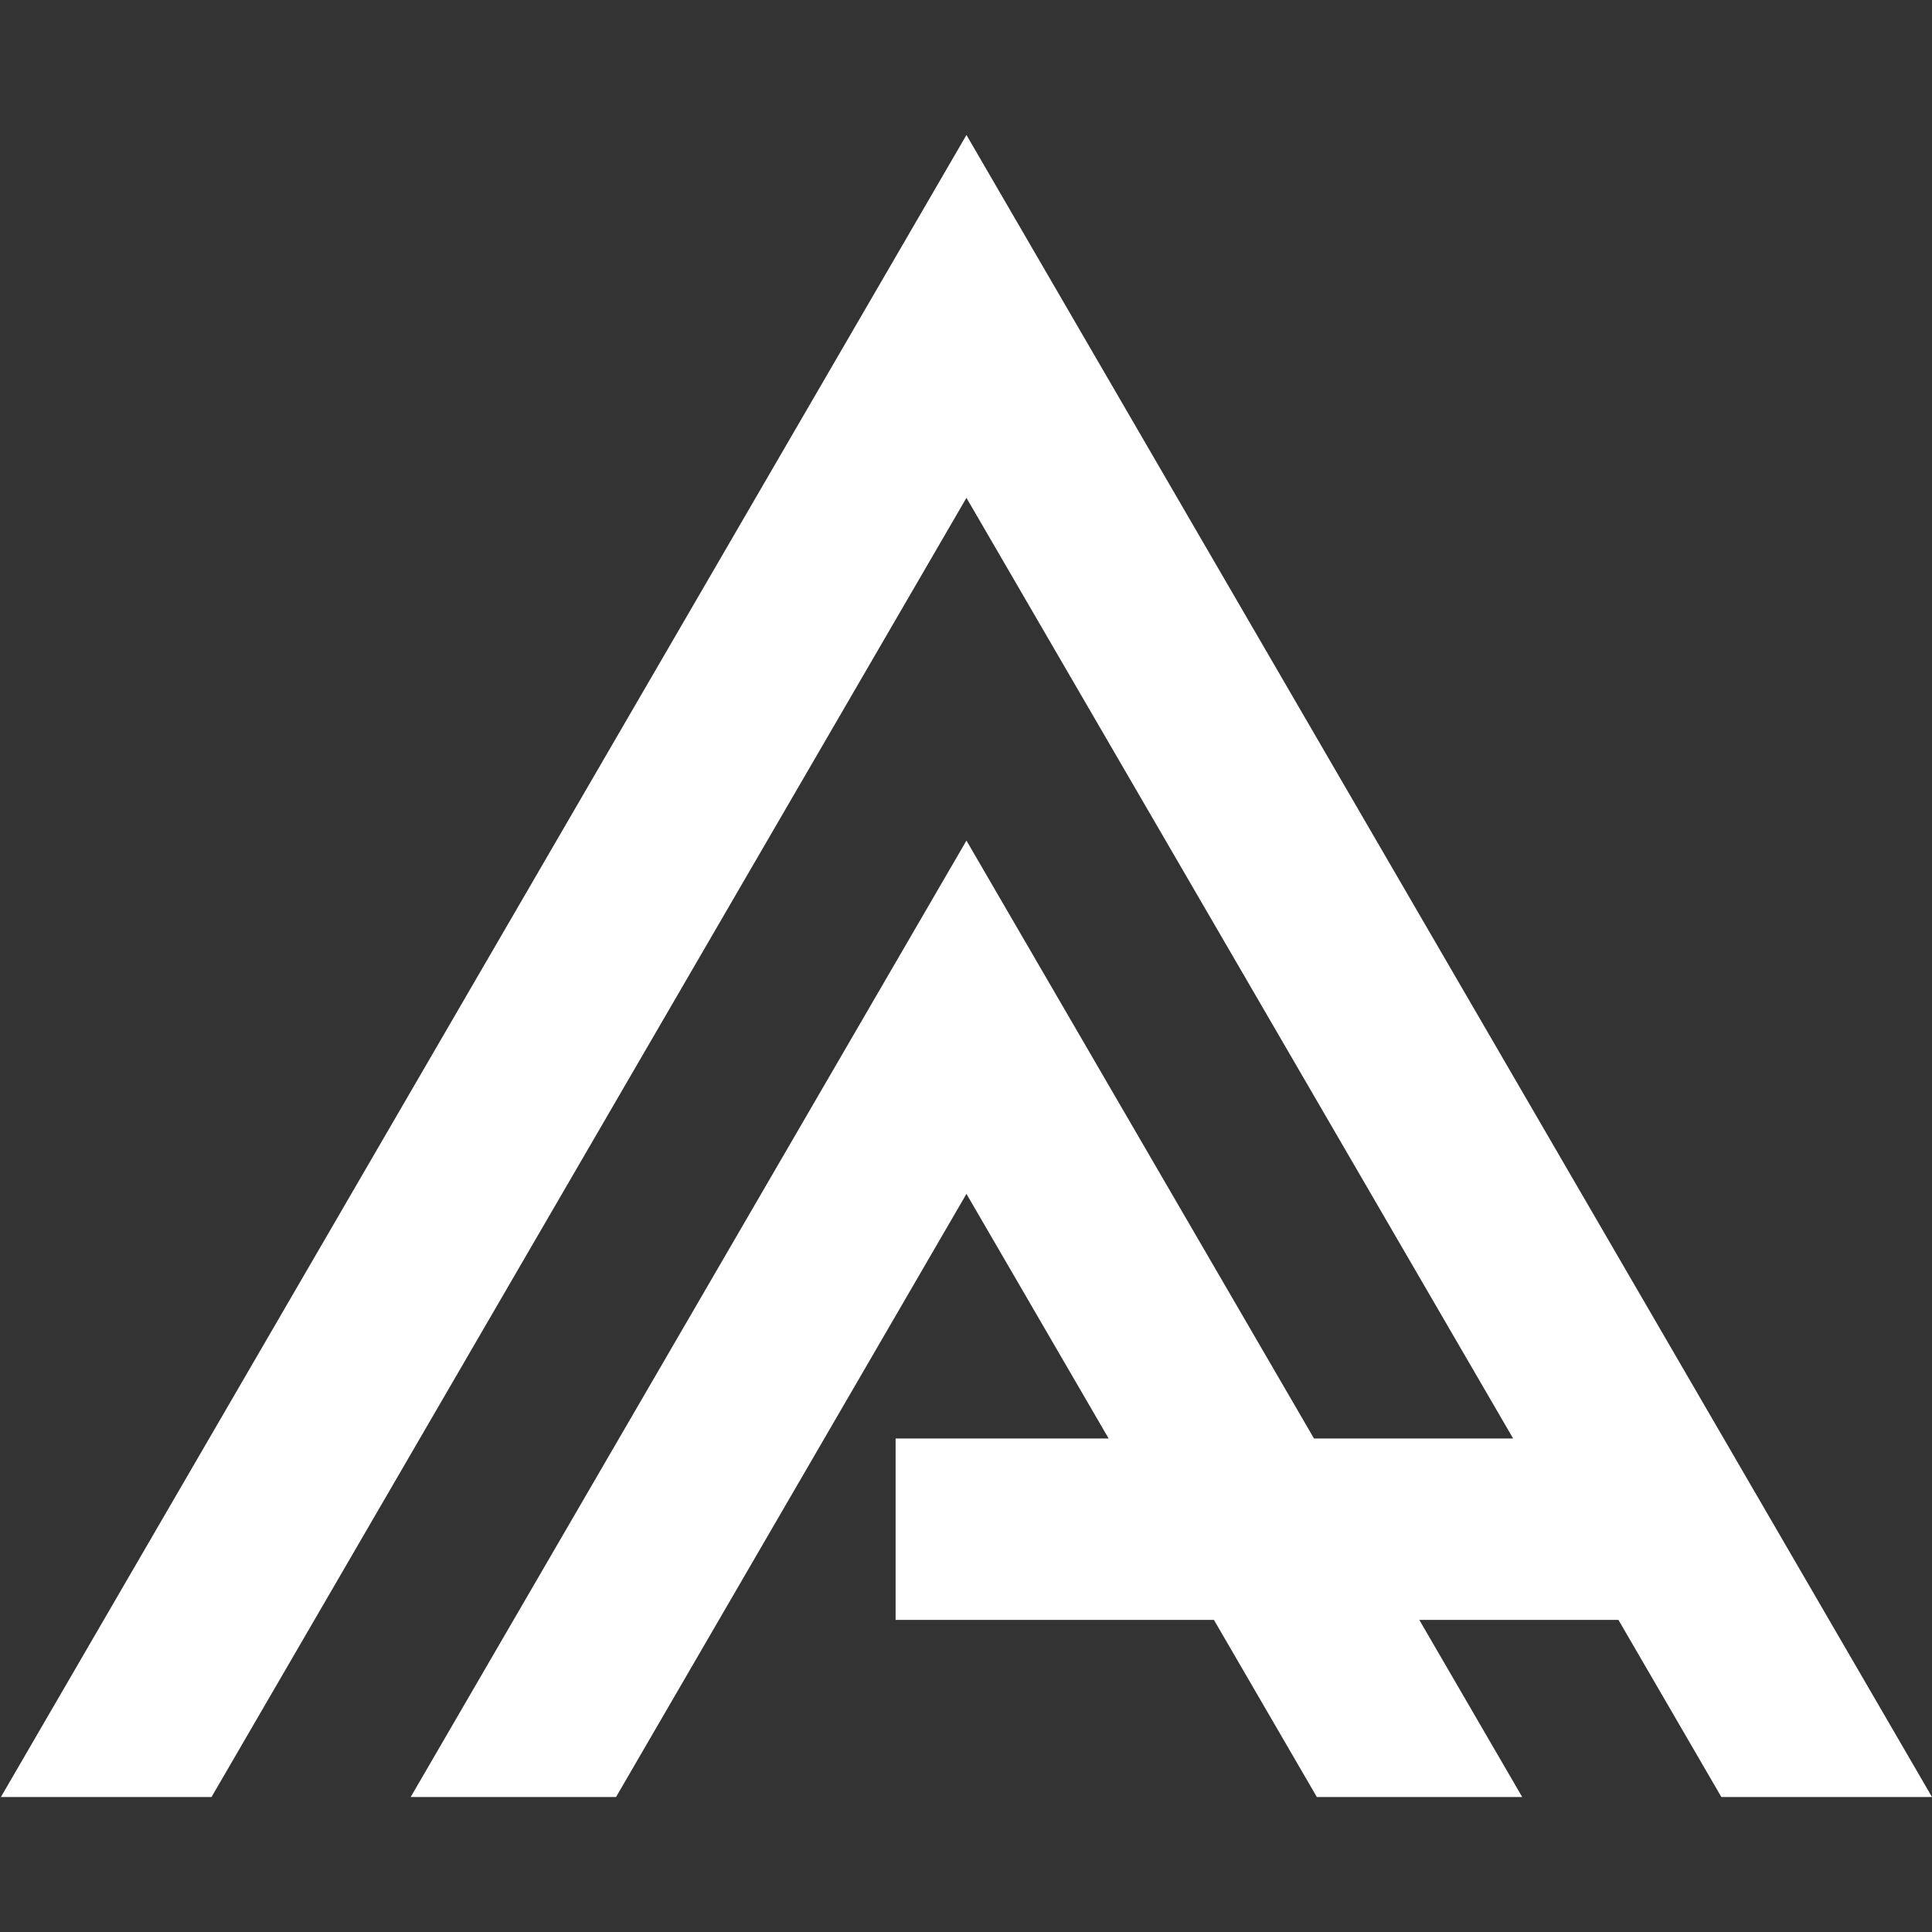 <?xml version="1.0" encoding="UTF-8"?>
<svg id="a" data-name="Layer 1" xmlns="http://www.w3.org/2000/svg" viewBox="0 0 1080 1080">
  <rect x="0" y="0" width="1080" height="1080" fill="#333333" stroke="none"/>
  <polygon points="1080 1004.55 962.26 1004.55 904.72 905.54 793.4 905.54 850.93 1004.55 736.13 1004.55 678.6 905.54 500.65 905.54 500.65 804.12 619.73 804.12 540.25 667.38 344.37 1004.55 229.57 1004.55 540.25 469.89 734.53 804.12 845.85 804.12 540.25 278.29 118.24 1004.55 .5 1004.55 540.25 75.45 1080 1004.55" fill="#fff"/>
</svg>
